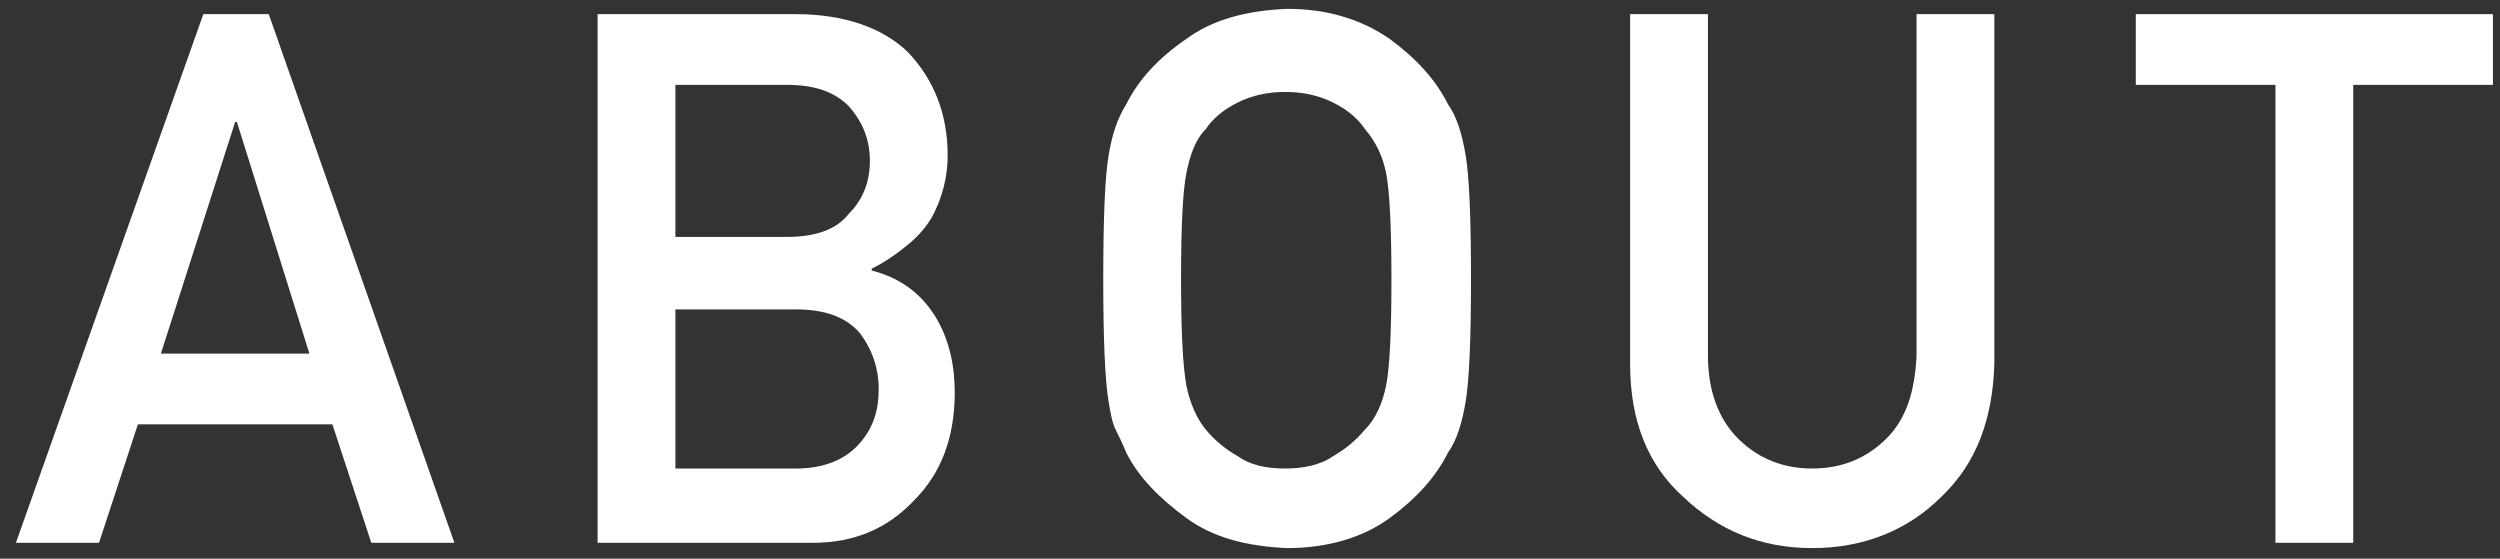 <?xml version="1.0" encoding="utf-8"?>
<!-- Generator: Adobe Illustrator 19.0.0, SVG Export Plug-In . SVG Version: 6.00 Build 0)  -->
<svg version="1.1" xmlns="http://www.w3.org/2000/svg" xmlns:xlink="http://www.w3.org/1999/xlink" x="0px" y="0px"
	 viewBox="0 0 141.4 31.6" style="enable-background:new 0 0 141.4 31.6;" width="141.4px" height="31.6px" xml:space="preserve">
<rect x="0" y="0" width="141.4" height="31.6" fill="#333333" stroke="none"/>
<style type="text/css">
	.st0{display:none;}
	.st1{display:inline;}
	.st2{fill:none;stroke:#FFFFFF;stroke-miterlimit:10;}
	.st3{fill:#FFFFFF;}
</style>
<g id="レイヤー_1" class="st0">
	<g class="st1">
		<path class="st2" d="M18.8,24h-11l-2.2,6.7H0.9L11.5,0.7h3.7l10.5,29.9H21L18.8,24z M17.5,19.9L13.4,6.9h-0.1L9.1,19.9H17.5z"/>
		<path class="st2" d="M33.8,0.7h11.2c2.8,0,5,0.8,6.4,2.2c1.4,1.5,2.2,3.4,2.2,5.8c0,1.2-0.3,2.4-0.9,3.5c-0.3,0.5-0.7,1-1.3,1.5
			c-0.6,0.5-1.3,1-2.1,1.4v0.1c1.6,0.4,2.8,1.3,3.6,2.6c0.8,1.3,1.1,2.8,1.1,4.3c0,2.6-0.8,4.6-2.3,6.1c-1.5,1.6-3.4,2.4-5.7,2.4
			H33.8V0.7z M38.2,4.8v8.6h6.3c1.6,0,2.8-0.4,3.5-1.3c0.8-0.8,1.2-1.8,1.2-3S48.9,6.8,48.1,6c-0.8-0.8-1.9-1.2-3.5-1.2H38.2z
			 M38.2,17.4v9H45c1.6,0,2.8-0.5,3.6-1.4c0.8-0.9,1.1-1.9,1.1-3.1c0-1.2-0.4-2.3-1.1-3.2c-0.8-0.9-2-1.3-3.6-1.3H38.2z"/>
		<path class="st2" d="M62.4,15.7c0-3.5,0.1-5.8,0.3-7c0.2-1.2,0.5-2.1,1-2.9c0.7-1.4,1.8-2.6,3.4-3.7c1.5-1.1,3.4-1.6,5.7-1.7
			c2.3,0,4.2,0.6,5.8,1.7c1.5,1.1,2.6,2.3,3.3,3.7c0.5,0.7,0.8,1.7,1,2.9c0.2,1.2,0.3,3.5,0.3,7c0,3.4-0.1,5.7-0.3,6.9
			c-0.2,1.2-0.5,2.2-1,2.9c-0.7,1.4-1.8,2.6-3.3,3.7c-1.5,1.1-3.5,1.7-5.8,1.7c-2.3-0.1-4.2-0.6-5.7-1.7c-1.5-1.1-2.7-2.3-3.4-3.7
			c-0.2-0.5-0.4-0.9-0.6-1.3c-0.2-0.4-0.3-1-0.4-1.6C62.5,21.4,62.4,19.1,62.4,15.7z M66.8,15.7c0,2.9,0.1,4.9,0.3,6
			c0.2,1,0.6,1.9,1.1,2.5c0.5,0.6,1.1,1.1,1.8,1.5c0.7,0.5,1.6,0.7,2.7,0.7c1,0,2-0.2,2.7-0.7c0.7-0.4,1.3-0.9,1.8-1.5
			c0.6-0.6,1-1.5,1.2-2.5c0.2-1,0.3-3,0.3-6c0-2.9-0.1-5-0.3-6c-0.2-1-0.6-1.8-1.2-2.5c-0.4-0.6-1-1.1-1.8-1.5
			C74.7,5.2,73.8,5,72.8,5c-1,0-1.9,0.2-2.7,0.6c-0.8,0.4-1.4,0.9-1.8,1.5c-0.6,0.6-0.9,1.5-1.1,2.5C66.9,10.7,66.8,12.8,66.8,15.7z
			"/>
		<path class="st2" d="M92.2,0.7h4.4V20c0,2,0.6,3.6,1.7,4.7c1.1,1.1,2.5,1.7,4.2,1.7c1.7,0,3.1-0.6,4.2-1.7
			c1.1-1.1,1.6-2.6,1.7-4.7V0.7h4.4v19.8c-0.1,3.1-1,5.6-3,7.5c-1.9,1.9-4.4,2.9-7.3,2.9c-2.9,0-5.3-1-7.3-2.9c-2-1.8-3-4.3-3-7.5
			V0.7z"/>
		<path class="st2" d="M128.7,4.8h-7.9v-4H141v4h-7.9v25.9h-4.4V4.8z"/>
	</g>
</g>
<g id="レイヤー_2">
	<g id="XMLID_61_">
		<path id="XMLID_73_" class="st3" d="M18.8,24h-11l-2.2,6.7H0.9L11.5,0.8h3.7l10.5,29.9H21L18.8,24z M17.5,20L13.4,6.9h-0.1L9.1,20
			H17.5z"/>
		<path id="XMLID_69_" class="st3" d="M33.8,0.8h11.2c2.8,0,5,0.8,6.4,2.2c1.4,1.5,2.2,3.4,2.2,5.8c0,1.2-0.3,2.4-0.9,3.5
			c-0.3,0.5-0.7,1-1.3,1.5c-0.6,0.5-1.3,1-2.1,1.4v0.1c1.6,0.4,2.8,1.3,3.6,2.6c0.8,1.3,1.1,2.8,1.1,4.3c0,2.6-0.8,4.6-2.3,6.1
			c-1.5,1.6-3.4,2.4-5.7,2.4H33.8V0.8z M38.2,4.8v8.6h6.3c1.6,0,2.8-0.4,3.5-1.3c0.8-0.8,1.2-1.8,1.2-3s-0.4-2.2-1.2-3.1
			c-0.8-0.8-1.9-1.2-3.5-1.2H38.2z M38.2,17.5v9H45c1.6,0,2.8-0.5,3.6-1.4c0.8-0.9,1.1-1.9,1.1-3.1c0-1.2-0.4-2.3-1.1-3.2
			c-0.8-0.9-2-1.3-3.6-1.3H38.2z"/>
		<path id="XMLID_66_" class="st3" d="M62.4,15.8c0-3.5,0.1-5.8,0.3-7c0.2-1.2,0.5-2.1,1-2.9c0.7-1.4,1.8-2.6,3.4-3.7
			c1.5-1.1,3.4-1.6,5.7-1.7c2.3,0,4.2,0.6,5.8,1.7c1.5,1.1,2.6,2.3,3.3,3.7c0.5,0.7,0.8,1.7,1,2.9c0.2,1.2,0.3,3.5,0.3,7
			c0,3.4-0.1,5.7-0.3,6.9c-0.2,1.2-0.5,2.2-1,2.9c-0.7,1.4-1.8,2.6-3.3,3.7c-1.5,1.1-3.5,1.7-5.8,1.7c-2.3-0.1-4.2-0.6-5.7-1.7
			c-1.5-1.1-2.7-2.3-3.4-3.7c-0.2-0.5-0.4-0.9-0.6-1.3c-0.2-0.4-0.3-1-0.4-1.6C62.5,21.5,62.4,19.2,62.4,15.8z M66.8,15.8
			c0,2.9,0.1,4.9,0.3,6c0.2,1,0.6,1.9,1.1,2.5c0.5,0.6,1.1,1.1,1.8,1.5c0.7,0.5,1.6,0.7,2.7,0.7c1,0,2-0.2,2.7-0.7
			c0.7-0.4,1.3-0.9,1.8-1.5c0.6-0.6,1-1.5,1.2-2.5c0.2-1,0.3-3,0.3-6c0-2.9-0.1-5-0.3-6c-0.2-1-0.6-1.8-1.2-2.5
			c-0.4-0.6-1-1.1-1.8-1.5c-0.8-0.4-1.7-0.6-2.7-0.6c-1,0-1.9,0.2-2.7,0.6c-0.8,0.4-1.4,0.9-1.8,1.5c-0.6,0.6-0.9,1.5-1.1,2.5
			C66.9,10.8,66.8,12.8,66.8,15.8z"/>
		<path id="XMLID_64_" class="st3" d="M92.2,0.8h4.4v19.3c0,2,0.6,3.6,1.7,4.7c1.1,1.1,2.5,1.7,4.2,1.7c1.7,0,3.1-0.6,4.2-1.7
			c1.1-1.1,1.6-2.6,1.7-4.7V0.8h4.4v19.8c-0.1,3.1-1,5.6-3,7.5c-1.9,1.9-4.4,2.9-7.3,2.9c-2.9,0-5.3-1-7.3-2.9c-2-1.8-3-4.3-3-7.5
			V0.8z"/>
		<path id="XMLID_62_" class="st3" d="M128.7,4.8h-7.9v-4H141v4h-7.9v25.9h-4.4V4.8z"/>
	</g>
</g>
</svg>
